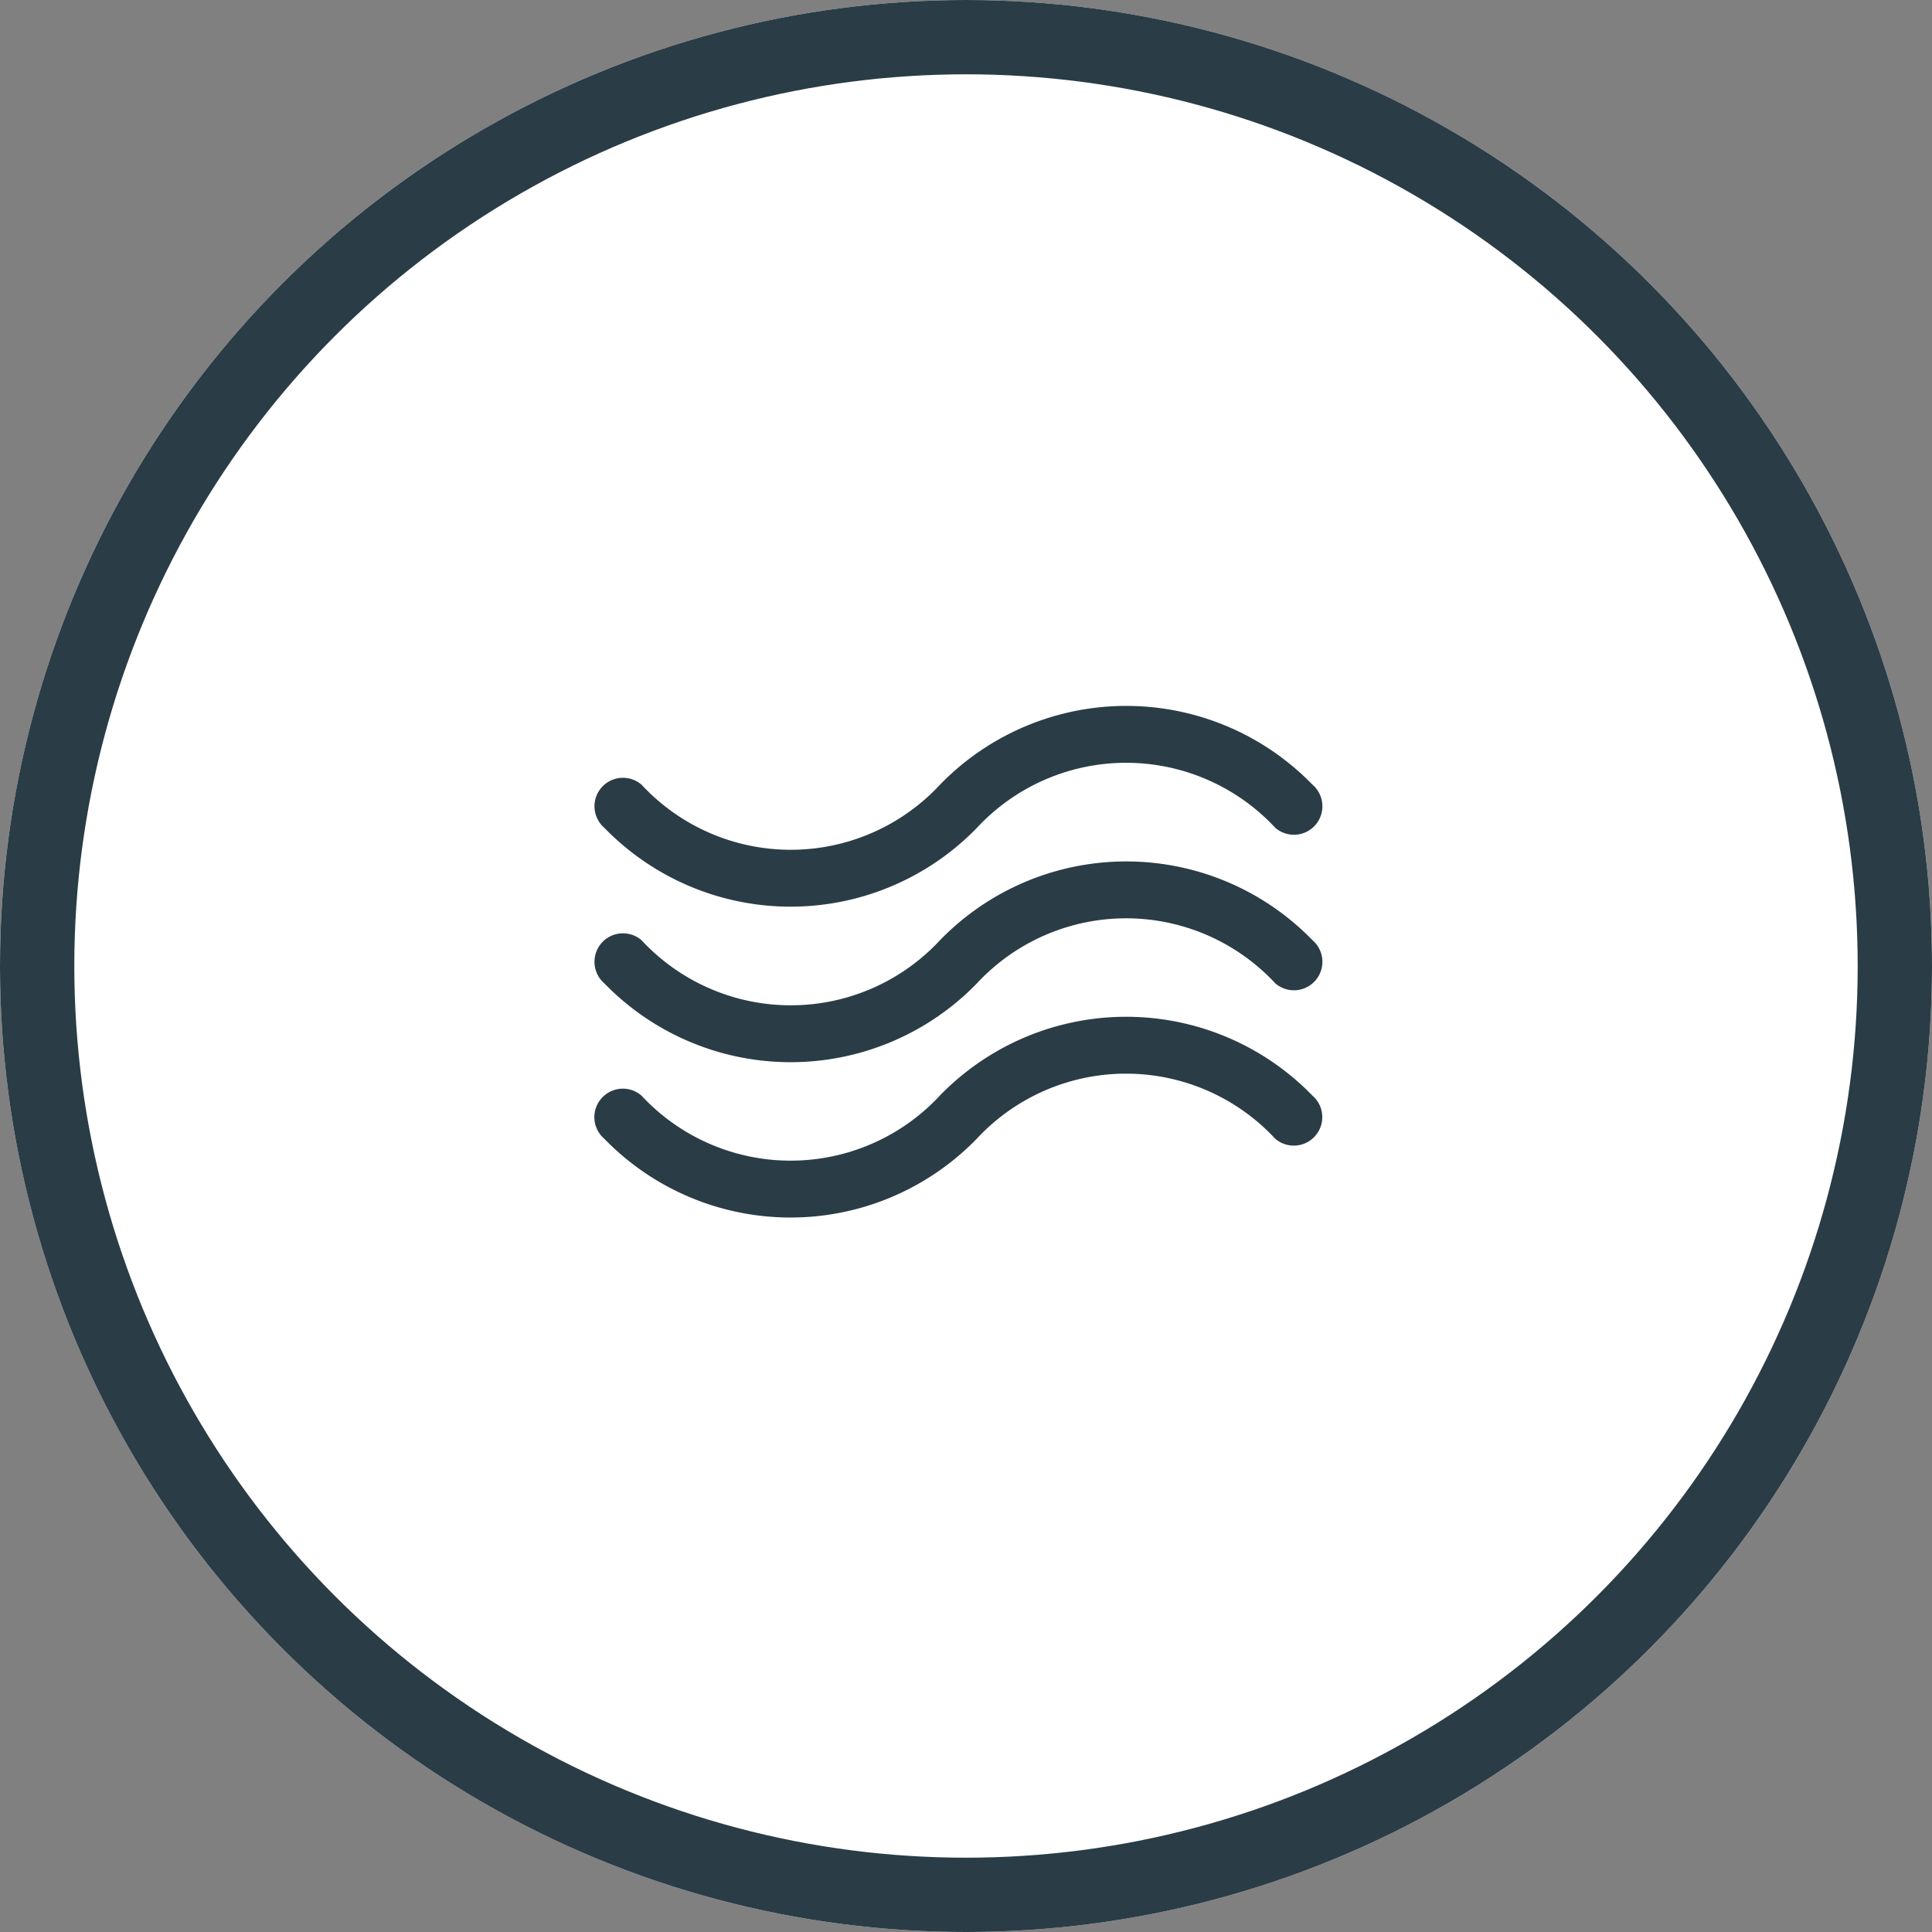 <svg xmlns="http://www.w3.org/2000/svg" width="52" height="52" viewBox="0 0 52 52">
  <rect x="0" y="0" width="52" height="52" fill="#808080" stroke="none"/>
  <g id="Grupo_1496" data-name="Grupo 1496" transform="translate(3433 -5075)">
    <g id="Elipse_44" data-name="Elipse 44" transform="translate(-3433 5075)" fill="#fff" stroke="#2a3c46" stroke-width="2">
      <circle cx="26" cy="26" r="26" stroke="none"/>
      <circle cx="26" cy="26" r="25" fill="none"/>
    </g>
    <g id="Grupo_1438" data-name="Grupo 1438" transform="translate(-3417 5094)">
      <g id="Grupo_1419" data-name="Grupo 1419" transform="translate(0 0)">
        <g id="Grupo_1418" data-name="Grupo 1418" transform="translate(0 0)">
          <path id="Caminho_433" data-name="Caminho 433" d="M.767,188.373a6.985,6.985,0,0,0,10.026,0,5.481,5.481,0,0,1,8.033,0,.765.765,0,1,0,1-1.162,6.986,6.986,0,0,0-10.026,0,5.48,5.48,0,0,1-8.033,0,.765.765,0,0,0-1,1.162Z" transform="translate(-0.5 -180.905)" fill="#2a3c46"/>
          <path id="Caminho_434" data-name="Caminho 434" d="M.767,78.979a6.985,6.985,0,0,0,10.026,0,5.481,5.481,0,0,1,8.033,0,.765.765,0,1,0,1-1.162,6.986,6.986,0,0,0-10.026,0,5.48,5.48,0,0,1-8.033,0,.765.765,0,0,0-1,1.162Z" transform="translate(-0.5 -75.697)" fill="#2a3c46"/>
          <path id="Caminho_435" data-name="Caminho 435" d="M19.824,296.6a6.986,6.986,0,0,0-10.026,0,5.48,5.48,0,0,1-8.033,0h0a.765.765,0,1,0-1,1.162,6.985,6.985,0,0,0,10.026,0,5.481,5.481,0,0,1,8.033,0,.765.765,0,1,0,1-1.162Z" transform="translate(-0.501 -286.113)" fill="#2a3c46"/>
        </g>
      </g>
    </g>
  </g>
</svg>
